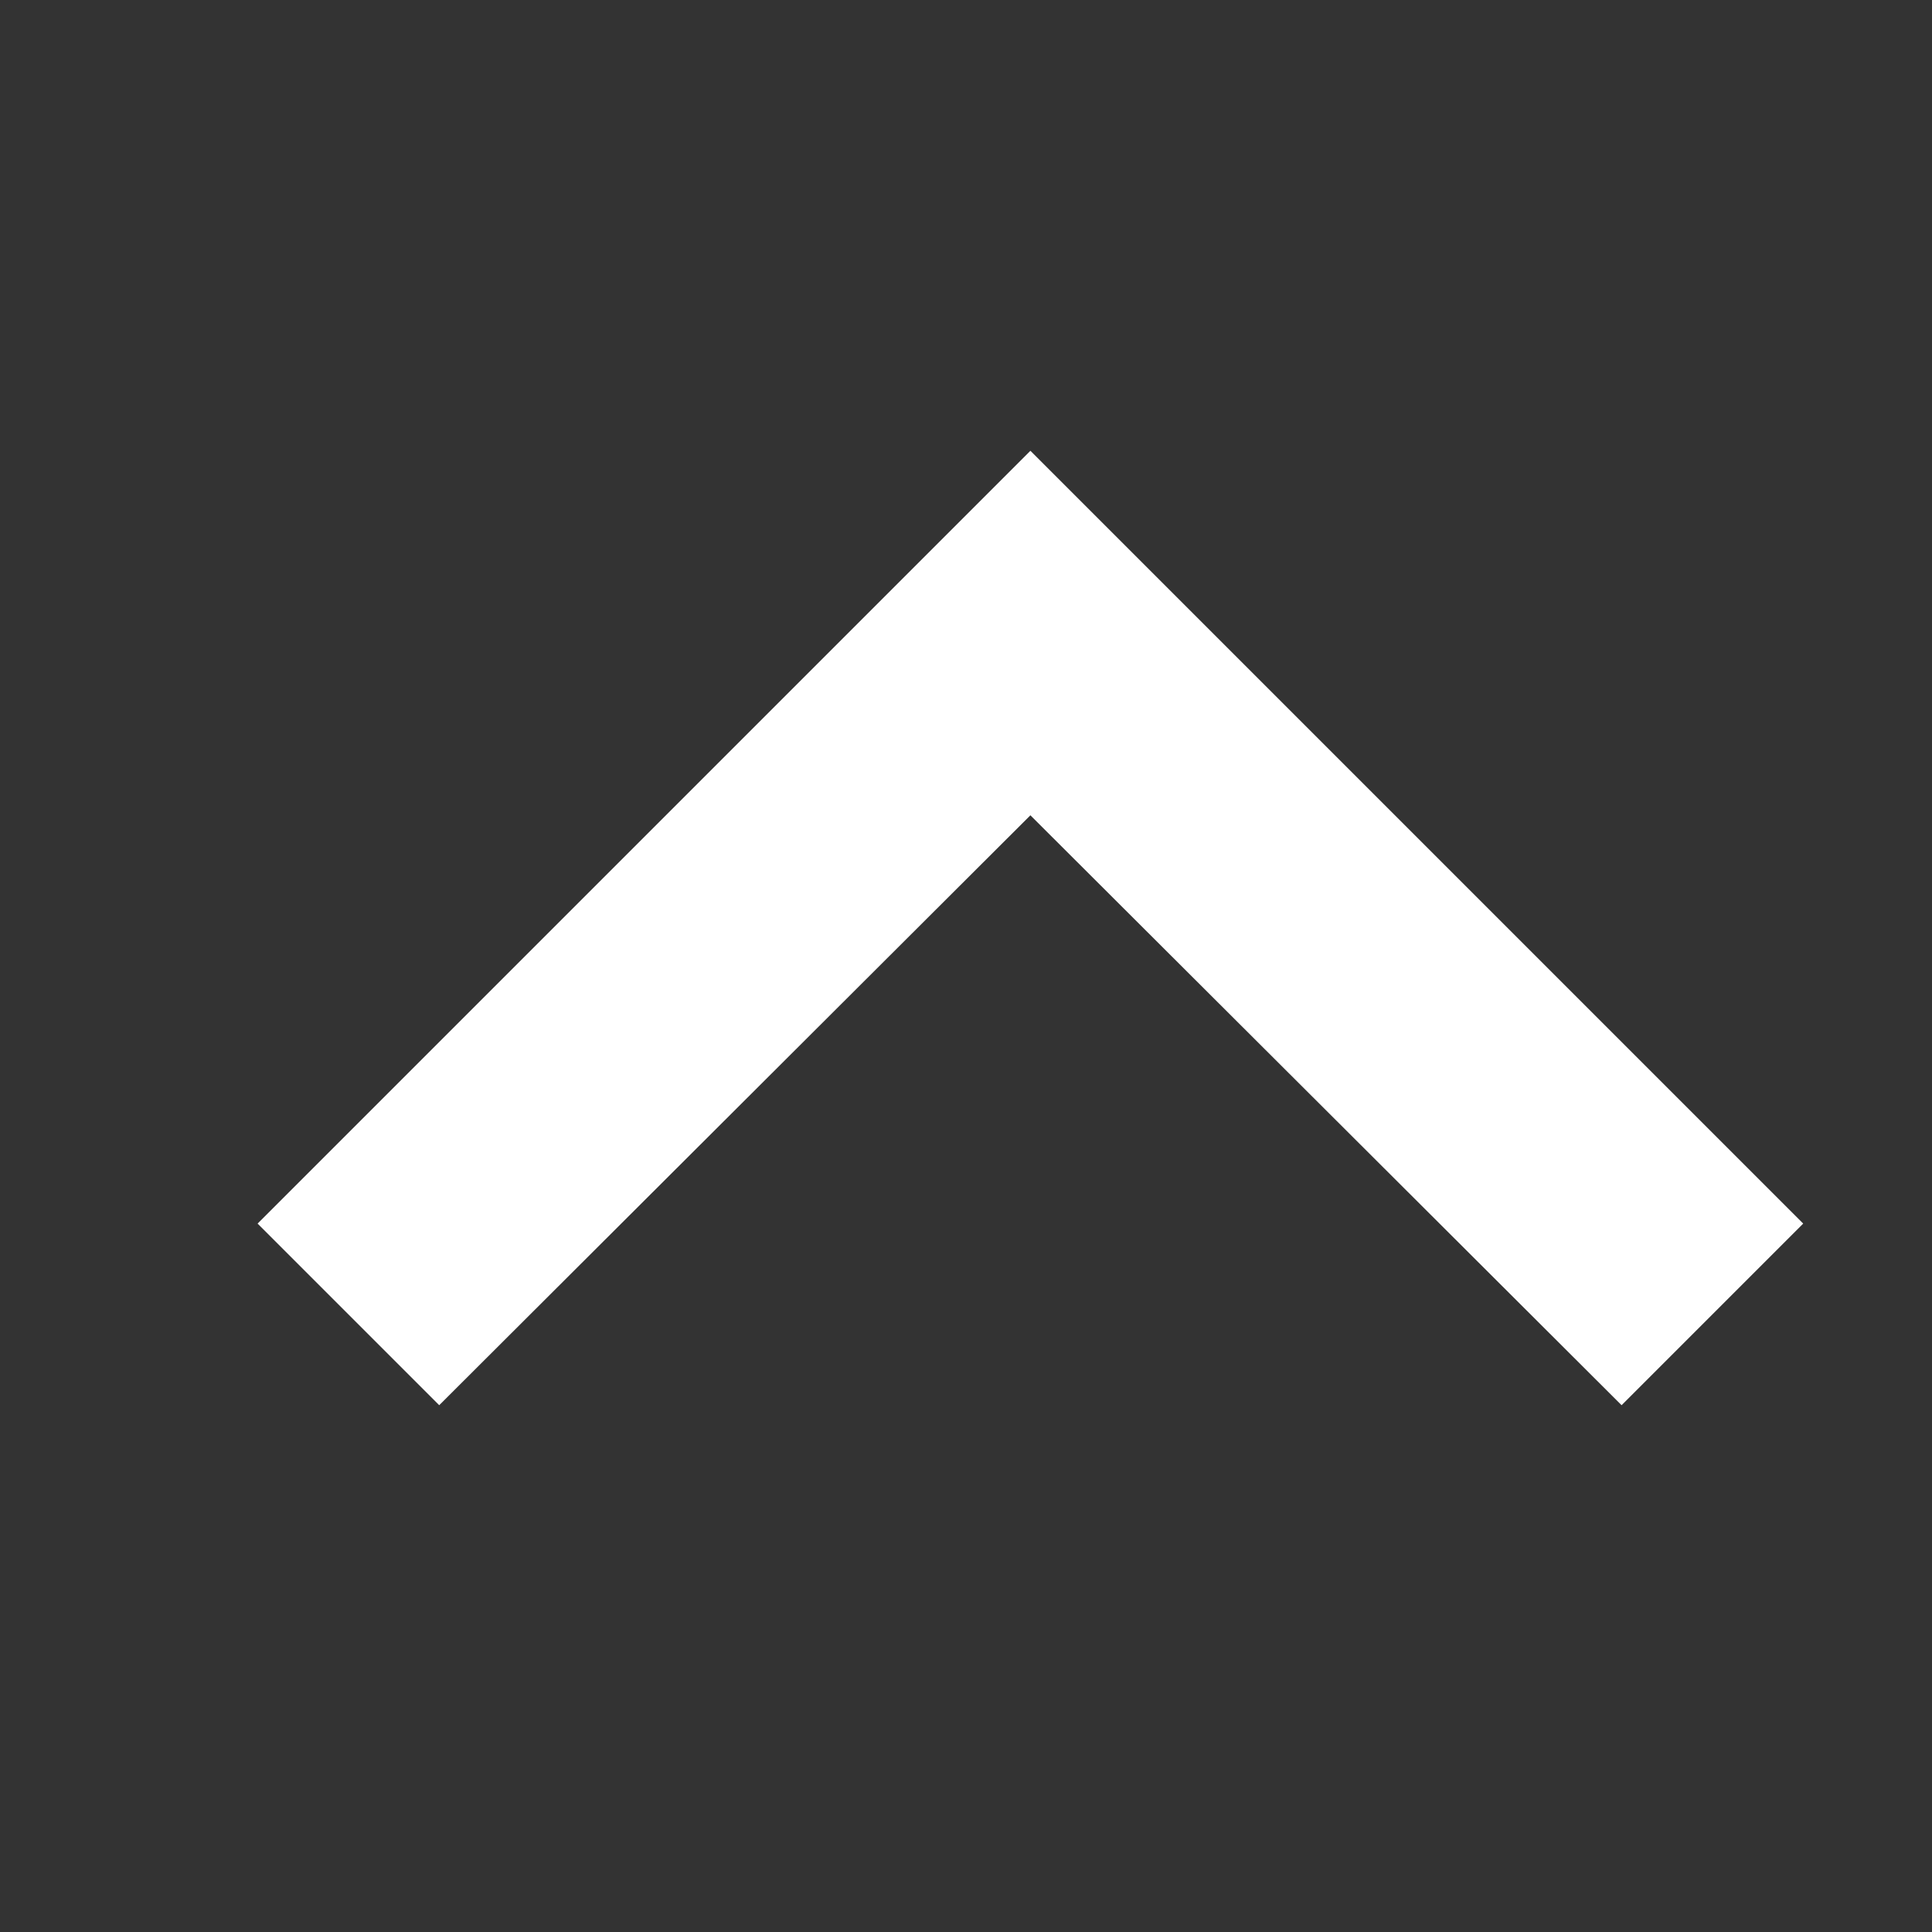<?xml version="1.0" encoding="UTF-8"?>
<svg width="30px" height="30px" viewBox="0 0 30 30" version="1.1" xmlns="http://www.w3.org/2000/svg" xmlns:xlink="http://www.w3.org/1999/xlink">
    <rect x="0" y="0" width="30" height="30" fill="#333333" stroke="none"/>
    <title>b2top@2x</title>
    <g id="首页" stroke="none" stroke-width="1" fill="none" fill-rule="evenodd">
        <g id="01-首页" transform="translate(-1785, -649)">
            <g id="悬浮窗" transform="translate(1760, 386)">
                <g id="回到顶部" transform="translate(0, 238)">
                    <g id="b2top" transform="translate(25, 25)">
                        <polygon id="路径" points="0 0 30 0 30 30 0 30"></polygon>
                        <polygon id="路径" fill="#FFFFFF" fill-rule="nonzero" points="6.82 21.82 16 12.66 25.18 21.82 28 19 16 7 4 19"></polygon>
                    </g>
                </g>
            </g>
        </g>
    </g>
</svg>